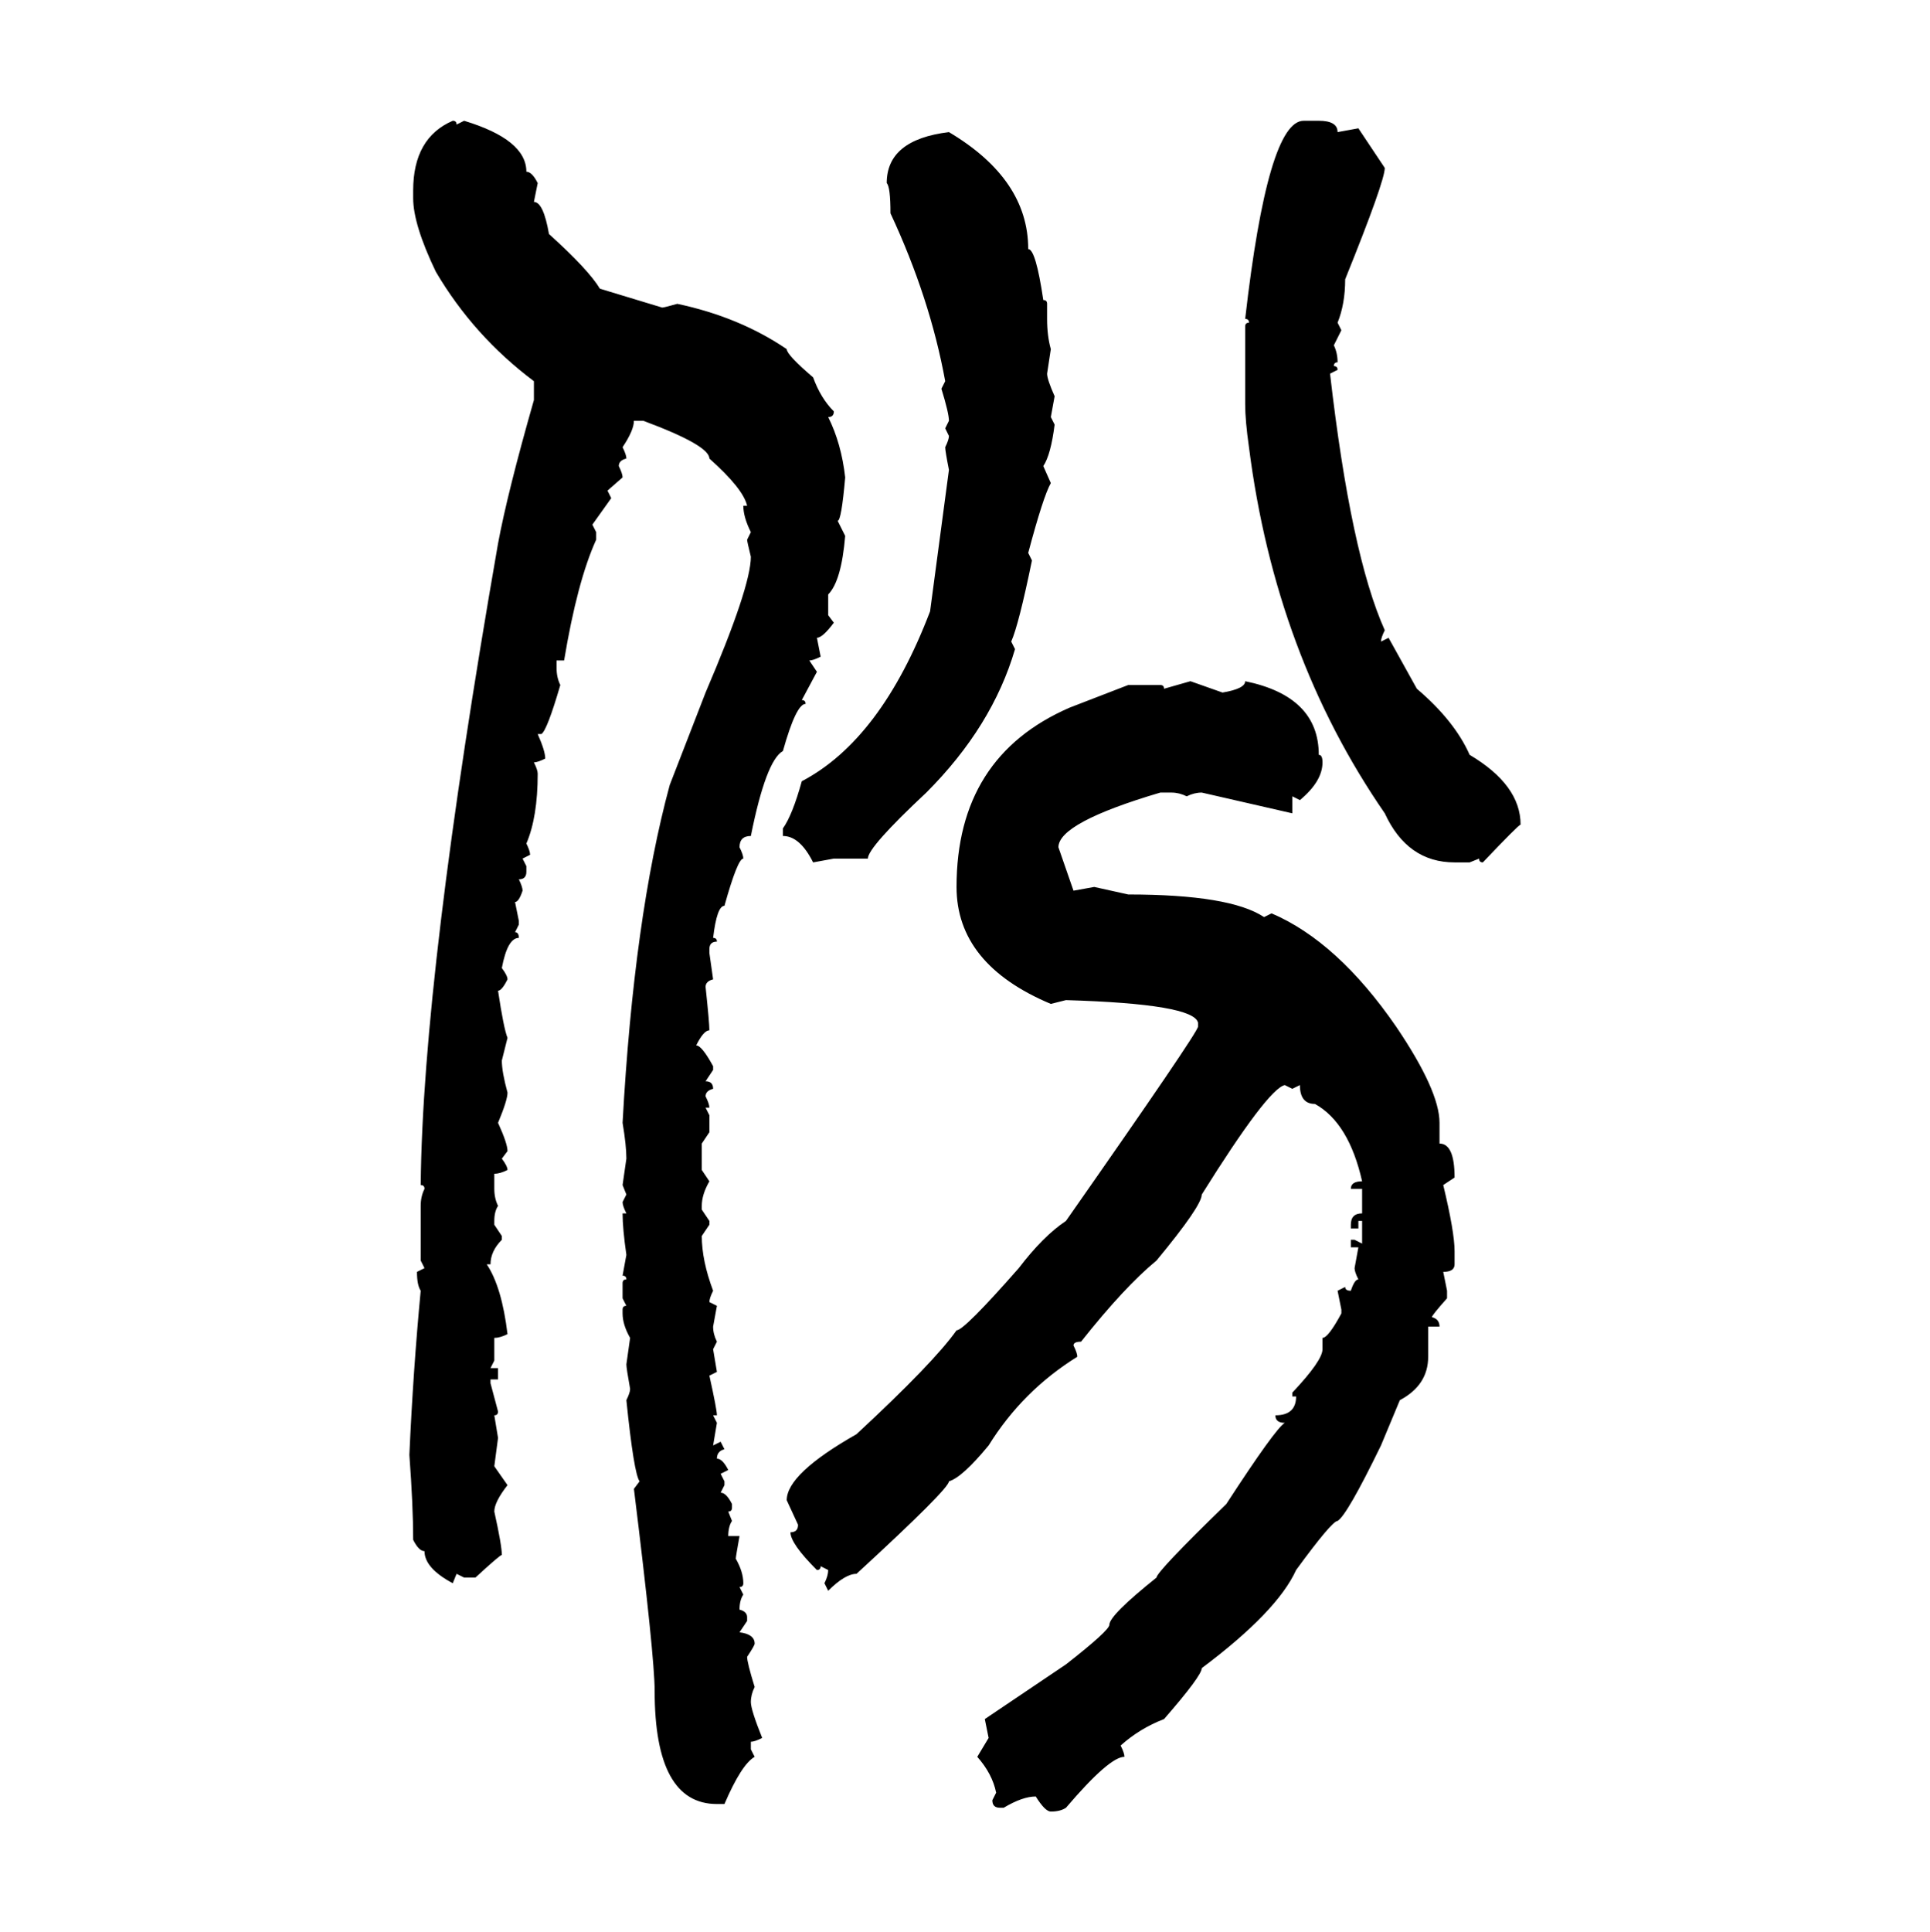 <svg xmlns="http://www.w3.org/2000/svg" xmlns:xlink="http://www.w3.org/1999/xlink" width="299.707" height="300"><path d="M70.31 18.75L70.31 18.75Q70.90 18.75 70.90 19.34L70.90 19.34L72.07 18.75Q81.74 21.68 81.74 26.66L81.74 26.66Q82.62 26.66 83.50 28.42L83.50 28.42L82.91 31.35Q84.38 31.35 85.25 36.33L85.25 36.33Q91.41 41.89 93.16 44.82L93.16 44.82L102.83 47.75Q103.13 47.75 105.18 47.17L105.18 47.17Q114.84 49.22 122.17 54.20L122.17 54.20Q122.17 55.08 126.27 58.59L126.27 58.59Q127.44 61.82 129.49 63.87L129.49 63.87Q129.49 64.75 128.61 64.75L128.61 64.75Q130.66 68.85 131.25 74.12L131.25 74.12Q130.66 80.86 130.08 80.86L130.08 80.86L131.25 83.20Q130.66 90.23 128.61 92.29L128.61 92.29L128.61 95.51L129.49 96.68Q127.73 99.02 126.86 99.02L126.86 99.02L127.44 101.95Q126.27 102.54 125.68 102.54L125.68 102.54L126.86 104.30L124.51 108.69Q125.10 108.69 125.10 109.28L125.10 109.28Q123.63 109.28 121.58 116.60L121.58 116.60Q118.95 118.07 116.60 129.79L116.60 129.79Q114.84 129.79 114.84 131.54L114.84 131.54Q115.43 132.71 115.43 133.30L115.43 133.30Q114.55 133.30 112.50 140.63L112.50 140.63Q111.33 140.63 110.74 145.61L110.74 145.61Q111.33 145.61 111.33 146.19L111.33 146.19Q110.16 146.19 110.16 147.36L110.16 147.36L110.16 147.95L110.74 152.05Q109.57 152.34 109.57 153.22L109.57 153.22Q110.16 158.79 110.16 159.96L110.16 159.96Q109.28 159.96 108.11 162.30L108.11 162.30Q108.98 162.30 110.74 165.53L110.74 165.53L110.74 166.11L109.57 167.87Q110.74 167.87 110.74 169.04L110.74 169.04Q109.57 169.34 109.57 170.21L109.57 170.21Q110.16 171.39 110.16 171.97L110.16 171.97L109.57 171.97L110.16 173.14L110.16 175.78L108.98 177.54L108.98 181.64L110.16 183.40Q108.98 185.45 108.98 187.21L108.98 187.21L108.98 187.79L110.16 189.55L110.16 190.14L108.98 191.89Q108.98 195.70 110.74 200.39L110.74 200.39Q110.16 201.56 110.16 202.15L110.16 202.15L111.33 202.73L110.74 205.96Q110.74 207.13 111.33 208.30L111.33 208.30L110.74 209.47L111.33 212.99L110.16 213.57Q111.33 218.85 111.33 219.73L111.33 219.73L110.74 219.73L111.33 220.90L110.74 224.41L111.91 223.83L112.50 225Q111.33 225.29 111.33 226.46L111.33 226.46Q112.21 226.46 113.09 228.22L113.09 228.22L111.91 228.81L112.50 229.98L112.50 230.57L111.91 231.74Q112.79 231.74 113.67 233.50L113.67 233.50L113.67 234.08Q113.67 234.67 113.09 234.67L113.09 234.67L113.67 236.13Q113.09 237.01 113.09 238.48L113.09 238.48L114.84 238.48Q114.26 241.70 114.26 241.99L114.26 241.99Q115.43 244.04 115.43 245.80L115.43 245.80Q115.43 246.39 114.84 246.39L114.84 246.39L115.43 247.56Q114.84 248.44 114.84 249.90L114.84 249.90Q116.02 250.20 116.02 251.07L116.02 251.07L116.02 251.66L114.84 253.42Q117.19 253.71 117.19 255.18L117.19 255.18Q117.19 255.47 116.02 257.23L116.02 257.23Q116.02 258.11 117.19 261.91L117.19 261.91Q116.60 263.09 116.60 264.26L116.60 264.26Q116.60 265.43 118.36 269.82L118.36 269.82Q117.19 270.41 116.60 270.41L116.60 270.41L116.60 271.58L117.19 272.75Q115.14 273.93 112.50 280.08L112.50 280.08L111.33 280.08Q101.66 280.08 101.66 262.50L101.66 262.50Q101.66 257.23 98.44 231.15L98.44 231.15L99.32 229.98Q98.44 228.81 97.27 217.38L97.27 217.38Q97.85 216.21 97.85 215.63L97.85 215.63Q97.27 212.40 97.27 211.82L97.27 211.82L97.85 207.71Q96.68 205.66 96.68 203.91L96.68 203.91L96.68 203.32Q96.68 202.73 97.27 202.73L97.27 202.73L96.68 201.56L96.68 199.22Q96.68 198.63 97.27 198.63L97.27 198.63Q97.27 198.05 96.68 198.05L96.68 198.05L97.27 194.82Q96.68 190.72 96.68 188.38L96.68 188.38L97.27 188.38Q96.68 187.21 96.68 186.62L96.68 186.62L97.27 185.45L96.68 183.98L97.27 179.88Q97.27 177.83 96.68 174.32L96.68 174.32Q98.44 142.38 104.00 121.88L104.00 121.88L109.57 107.52Q116.60 91.11 116.60 86.43L116.60 86.43Q116.02 84.08 116.02 83.79L116.02 83.79L116.60 82.62Q115.43 80.27 115.43 78.52L115.43 78.52L116.02 78.52Q115.43 75.88 110.16 71.19L110.16 71.19Q110.16 69.14 99.90 65.33L99.90 65.33L98.44 65.33Q98.44 66.80 96.68 69.43L96.68 69.43Q97.27 70.61 97.27 71.19L97.27 71.19Q96.09 71.48 96.09 72.36L96.09 72.36Q96.68 73.54 96.68 74.12L96.68 74.12L94.34 76.17L94.92 77.34L91.99 81.45L92.58 82.62L92.58 83.79Q89.65 90.23 87.60 102.54L87.60 102.54L86.43 102.54L86.43 103.71Q86.43 105.18 87.01 106.35L87.01 106.35Q84.96 113.38 84.08 113.96L84.08 113.96L83.50 113.96Q84.67 116.60 84.67 117.77L84.67 117.77Q83.50 118.36 82.91 118.36L82.91 118.36Q83.50 119.53 83.50 120.12L83.50 120.12Q83.50 126.86 81.74 130.96L81.74 130.96Q82.32 132.13 82.32 132.71L82.32 132.71L81.15 133.30L81.74 134.47L81.74 135.35Q81.74 136.52 80.57 136.52L80.57 136.52Q81.15 137.70 81.15 138.28L81.15 138.28Q80.57 140.04 79.98 140.04L79.98 140.04L80.57 142.97L80.57 143.55L79.98 144.73Q80.57 144.73 80.57 145.61L80.57 145.61Q78.81 145.61 77.93 150.29L77.93 150.29Q78.81 151.46 78.81 152.05L78.81 152.05Q77.93 153.81 77.34 153.81L77.34 153.81Q78.22 159.67 78.81 161.13L78.81 161.13L77.93 164.65Q77.93 166.41 78.81 169.63L78.81 169.63Q78.81 170.80 77.34 174.32L77.34 174.32Q78.81 177.54 78.81 178.71L78.81 178.71L77.93 179.88Q78.81 181.05 78.81 181.64L78.81 181.64Q77.64 182.23 76.76 182.23L76.76 182.23L76.76 184.57Q76.76 186.04 77.34 187.21L77.34 187.21Q76.76 188.09 76.76 189.55L76.76 189.55L76.76 190.14L77.93 191.89L77.93 192.48Q76.17 194.24 76.17 196.29L76.17 196.29L75.59 196.29Q77.93 199.80 78.81 207.13L78.81 207.13Q77.64 207.71 76.76 207.71L76.76 207.71L76.76 211.23L76.17 212.40L77.34 212.40L77.34 214.16L76.17 214.16L76.17 214.75L77.34 219.14Q77.34 219.73 76.76 219.73L76.76 219.73L77.34 223.24L76.76 227.64L78.81 230.57Q76.76 233.20 76.76 234.67L76.76 234.67Q77.93 239.94 77.93 241.41L77.93 241.41Q77.64 241.41 73.83 244.92L73.83 244.92L72.07 244.92L70.90 244.34L70.31 245.80Q65.92 243.46 65.92 240.82L65.92 240.82Q65.04 240.82 64.16 239.06L64.16 239.06Q64.16 233.79 63.57 225.88L63.57 225.88Q64.16 212.70 65.33 200.39L65.33 200.39Q64.75 199.51 64.75 197.46L64.75 197.46L65.92 196.88L65.33 195.70L65.33 187.21Q65.33 185.74 65.92 184.57L65.92 184.57Q65.92 183.98 65.33 183.98L65.33 183.98Q65.63 151.46 77.34 84.38L77.34 84.38Q78.81 76.46 82.91 62.11L82.91 62.11L82.91 59.18Q73.54 52.15 67.68 42.19L67.68 42.19Q64.16 34.86 64.16 30.76L64.16 30.76L64.16 29.59Q64.16 21.39 70.31 18.75ZM202.44 18.75L202.44 18.75L204.79 18.75Q207.71 18.75 207.71 20.51L207.71 20.51L210.94 19.92L215.04 26.07Q215.04 28.13 208.89 43.36L208.89 43.36Q208.89 47.17 207.71 50.10L207.71 50.10L208.30 51.27L207.13 53.61Q207.71 54.79 207.71 56.25L207.71 56.25Q207.13 56.25 207.13 56.84L207.13 56.84Q207.71 56.84 207.71 57.42L207.71 57.42L206.54 58.01Q209.77 86.13 215.04 97.85L215.04 97.85Q214.45 99.02 214.45 99.61L214.45 99.61L215.63 99.02L220.02 106.93Q225.88 111.91 228.22 117.19L228.22 117.19Q236.13 121.88 236.13 128.03L236.13 128.03Q235.84 128.03 230.27 133.89L230.27 133.89Q229.69 133.89 229.69 133.30L229.69 133.30L228.22 133.89L225.88 133.89Q218.55 133.89 215.04 126.27L215.04 126.27Q198.05 101.66 193.95 69.43L193.95 69.43Q193.36 65.33 193.36 62.70L193.36 62.70L193.36 50.68Q193.36 50.10 193.95 50.10L193.95 50.10Q193.95 49.51 193.36 49.51L193.36 49.51Q196.88 18.75 202.44 18.75ZM147.36 20.51L147.36 20.51Q159.67 27.83 159.67 38.67L159.67 38.67Q160.84 38.67 162.01 46.58L162.01 46.58Q162.60 46.58 162.60 47.17L162.60 47.17L162.60 49.51Q162.60 52.15 163.18 54.20L163.18 54.20L162.60 58.01Q162.60 58.89 163.77 61.52L163.77 61.52L163.18 64.75L163.77 65.92Q163.18 70.61 162.01 72.36L162.01 72.36L163.18 75Q162.01 77.05 159.67 85.84L159.67 85.84L160.25 87.01Q158.20 96.97 157.03 99.61L157.03 99.61L157.62 100.78Q154.10 112.79 143.85 123.05L143.85 123.05Q134.77 131.54 134.77 133.30L134.77 133.30L129.49 133.30L126.27 133.89Q124.22 129.79 121.58 129.79L121.58 129.79L121.58 128.61Q123.05 126.56 124.51 121.29L124.51 121.29Q136.82 114.84 144.43 94.92L144.43 94.92L147.36 72.95Q146.78 70.02 146.78 69.43L146.78 69.43Q147.36 68.26 147.36 67.68L147.36 67.68L146.78 66.50L147.36 65.33Q147.36 64.16 146.19 60.35L146.19 60.35L146.78 59.18Q144.43 46.29 138.28 33.11L138.28 33.11Q138.28 29.00 137.70 28.42L137.70 28.42Q137.70 21.68 147.36 20.51ZM180.76 106.93L184.86 105.76L189.84 107.52Q193.36 106.93 193.36 105.76L193.36 105.76Q204.79 108.11 204.79 117.19L204.79 117.19Q205.37 117.19 205.37 118.36L205.37 118.36Q205.37 121.29 201.86 124.22L201.86 124.22L200.68 123.63L200.68 126.27L186.62 123.05Q185.45 123.05 184.28 123.63L184.28 123.63Q183.11 123.05 181.93 123.05L181.93 123.05L180.18 123.05Q164.36 127.73 164.36 131.54L164.36 131.54L166.70 138.28L169.92 137.70L175.20 138.87Q191.02 138.87 196.29 142.38L196.29 142.38L197.46 141.80Q207.71 146.19 216.80 159.38L216.80 159.38Q223.54 169.34 223.54 174.32L223.54 174.32L223.54 177.54Q225.88 177.54 225.88 182.81L225.88 182.81L224.12 183.98Q225.88 191.31 225.88 194.24L225.88 194.24L225.88 196.29Q225.88 197.46 224.12 197.46L224.12 197.46L224.71 200.39L224.71 201.56Q222.36 204.20 222.36 204.49L222.36 204.49Q223.54 204.79 223.54 205.96L223.54 205.96L221.78 205.96L221.78 210.64Q221.78 215.04 217.38 217.38L217.38 217.38L214.45 224.41Q209.18 235.25 207.71 236.13L207.71 236.13Q206.84 236.13 201.27 243.75L201.27 243.75Q198.34 250.20 186.62 258.98L186.62 258.98Q186.62 260.16 180.76 266.89L180.76 266.89Q176.95 268.36 174.02 271.00L174.02 271.00Q174.61 272.17 174.61 272.75L174.61 272.75Q172.27 272.75 165.53 280.66L165.53 280.66Q164.65 281.25 163.18 281.25L163.18 281.25Q162.30 281.25 160.84 278.91L160.84 278.91Q158.79 278.91 155.86 280.66L155.86 280.66L155.27 280.66Q154.10 280.66 154.10 279.49L154.10 279.49L154.69 278.32Q154.10 275.39 151.76 272.75L151.76 272.75L153.52 269.82L152.93 266.89L165.53 258.40Q172.27 253.13 172.27 252.25L172.27 252.25Q172.27 250.78 179.59 244.92L179.59 244.92Q179.59 244.04 190.43 233.50L190.43 233.50Q198.05 221.78 199.51 220.90L199.51 220.90Q198.05 220.90 198.05 219.73L198.05 219.73Q201.27 219.73 201.27 216.80L201.27 216.80L200.68 216.80L200.68 216.21Q205.37 211.23 205.37 209.47L205.37 209.47L205.37 207.71Q206.25 207.71 208.30 203.91L208.30 203.91L208.30 203.32L207.71 200.39L208.89 199.80Q208.89 200.39 209.77 200.39L209.77 200.39Q210.35 198.63 210.94 198.63L210.94 198.63Q210.35 197.46 210.35 196.88L210.35 196.88L210.94 193.65L209.77 193.65L209.77 192.48L210.35 192.48L211.52 193.07L211.52 189.55L210.94 189.55L210.94 190.72L209.77 190.72L209.77 190.14Q209.77 188.38 211.52 188.38L211.52 188.38L211.52 184.57L209.77 184.57Q209.77 183.40 211.52 183.40L211.52 183.40Q209.47 174.32 204.20 171.39L204.20 171.39Q201.86 171.39 201.86 168.46L201.86 168.46L200.68 169.04L199.51 168.46Q196.88 169.04 186.62 185.45L186.62 185.45Q186.62 187.21 179.59 195.70L179.59 195.70Q174.61 199.80 167.87 208.30L167.87 208.30Q166.70 208.30 166.70 208.89L166.70 208.89Q167.29 210.06 167.29 210.64L167.29 210.64Q158.79 215.92 153.52 224.41L153.52 224.41Q149.41 229.39 147.36 229.98L147.36 229.98Q147.36 231.15 133.01 244.34L133.01 244.34Q131.25 244.34 128.61 246.97L128.61 246.97L128.03 245.80Q128.61 244.63 128.61 243.75L128.61 243.75L127.44 243.16Q127.44 243.75 126.86 243.75L126.86 243.75Q122.75 239.65 122.75 237.89L122.75 237.89Q123.93 237.89 123.93 236.72L123.93 236.72L122.17 232.91Q122.17 228.81 133.01 222.66L133.01 222.66Q145.02 211.52 148.54 206.54L148.54 206.54Q149.71 206.54 158.20 196.88L158.20 196.88Q162.01 191.89 165.53 189.55L165.53 189.55Q186.04 160.25 186.04 159.38L186.04 159.38L186.04 158.79Q185.45 155.86 165.53 155.27L165.53 155.27L163.18 155.86Q148.54 149.71 148.54 137.70L148.54 137.70Q148.54 117.48 166.11 109.86L166.11 109.86L175.20 106.35L180.18 106.35Q180.76 106.35 180.76 106.93L180.76 106.93Z"/></svg>